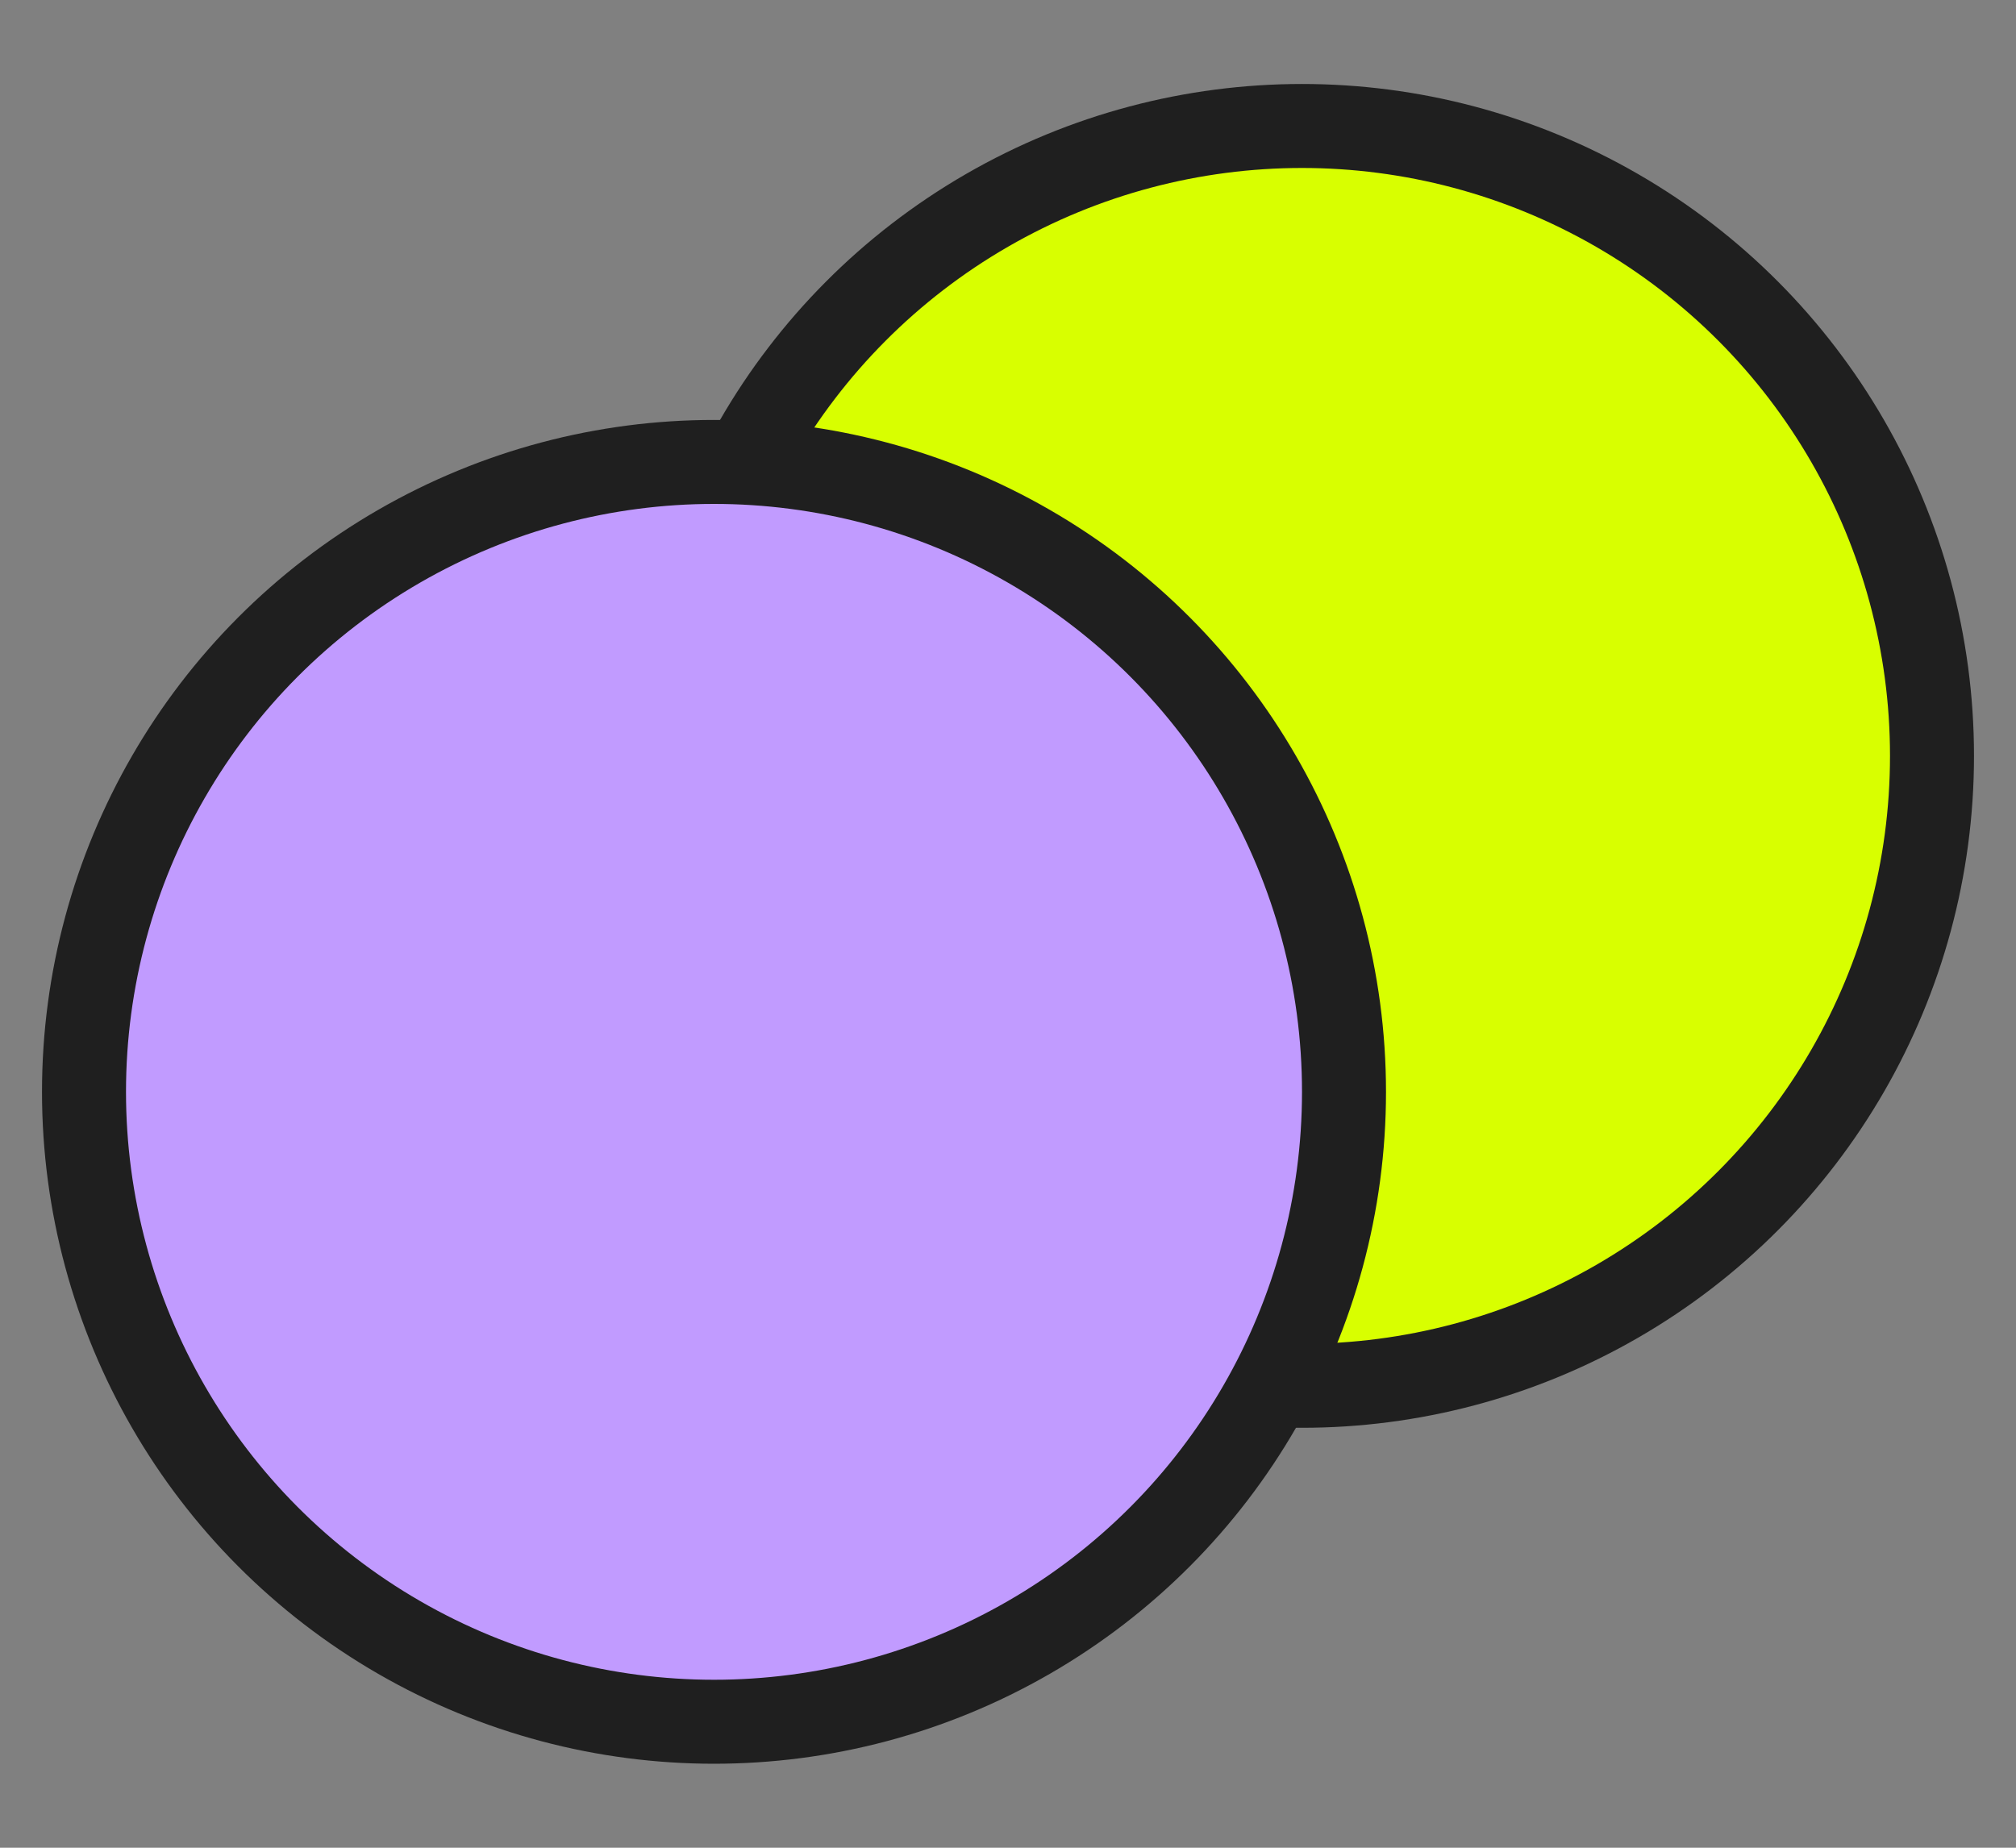 <svg width="24" height="22" viewBox="0 0 24 22" fill="none" xmlns="http://www.w3.org/2000/svg">
<rect x="0" y="0" width="24" height="22" fill="#808080" stroke="none"/>
<circle cx="15.5" cy="9" r="7.5" fill="#D8FF00" stroke="#1F1F1F"/>
<circle cx="8.5" cy="13" r="7.5" fill="#C19BFF" stroke="#1F1F1F"/>
</svg>
